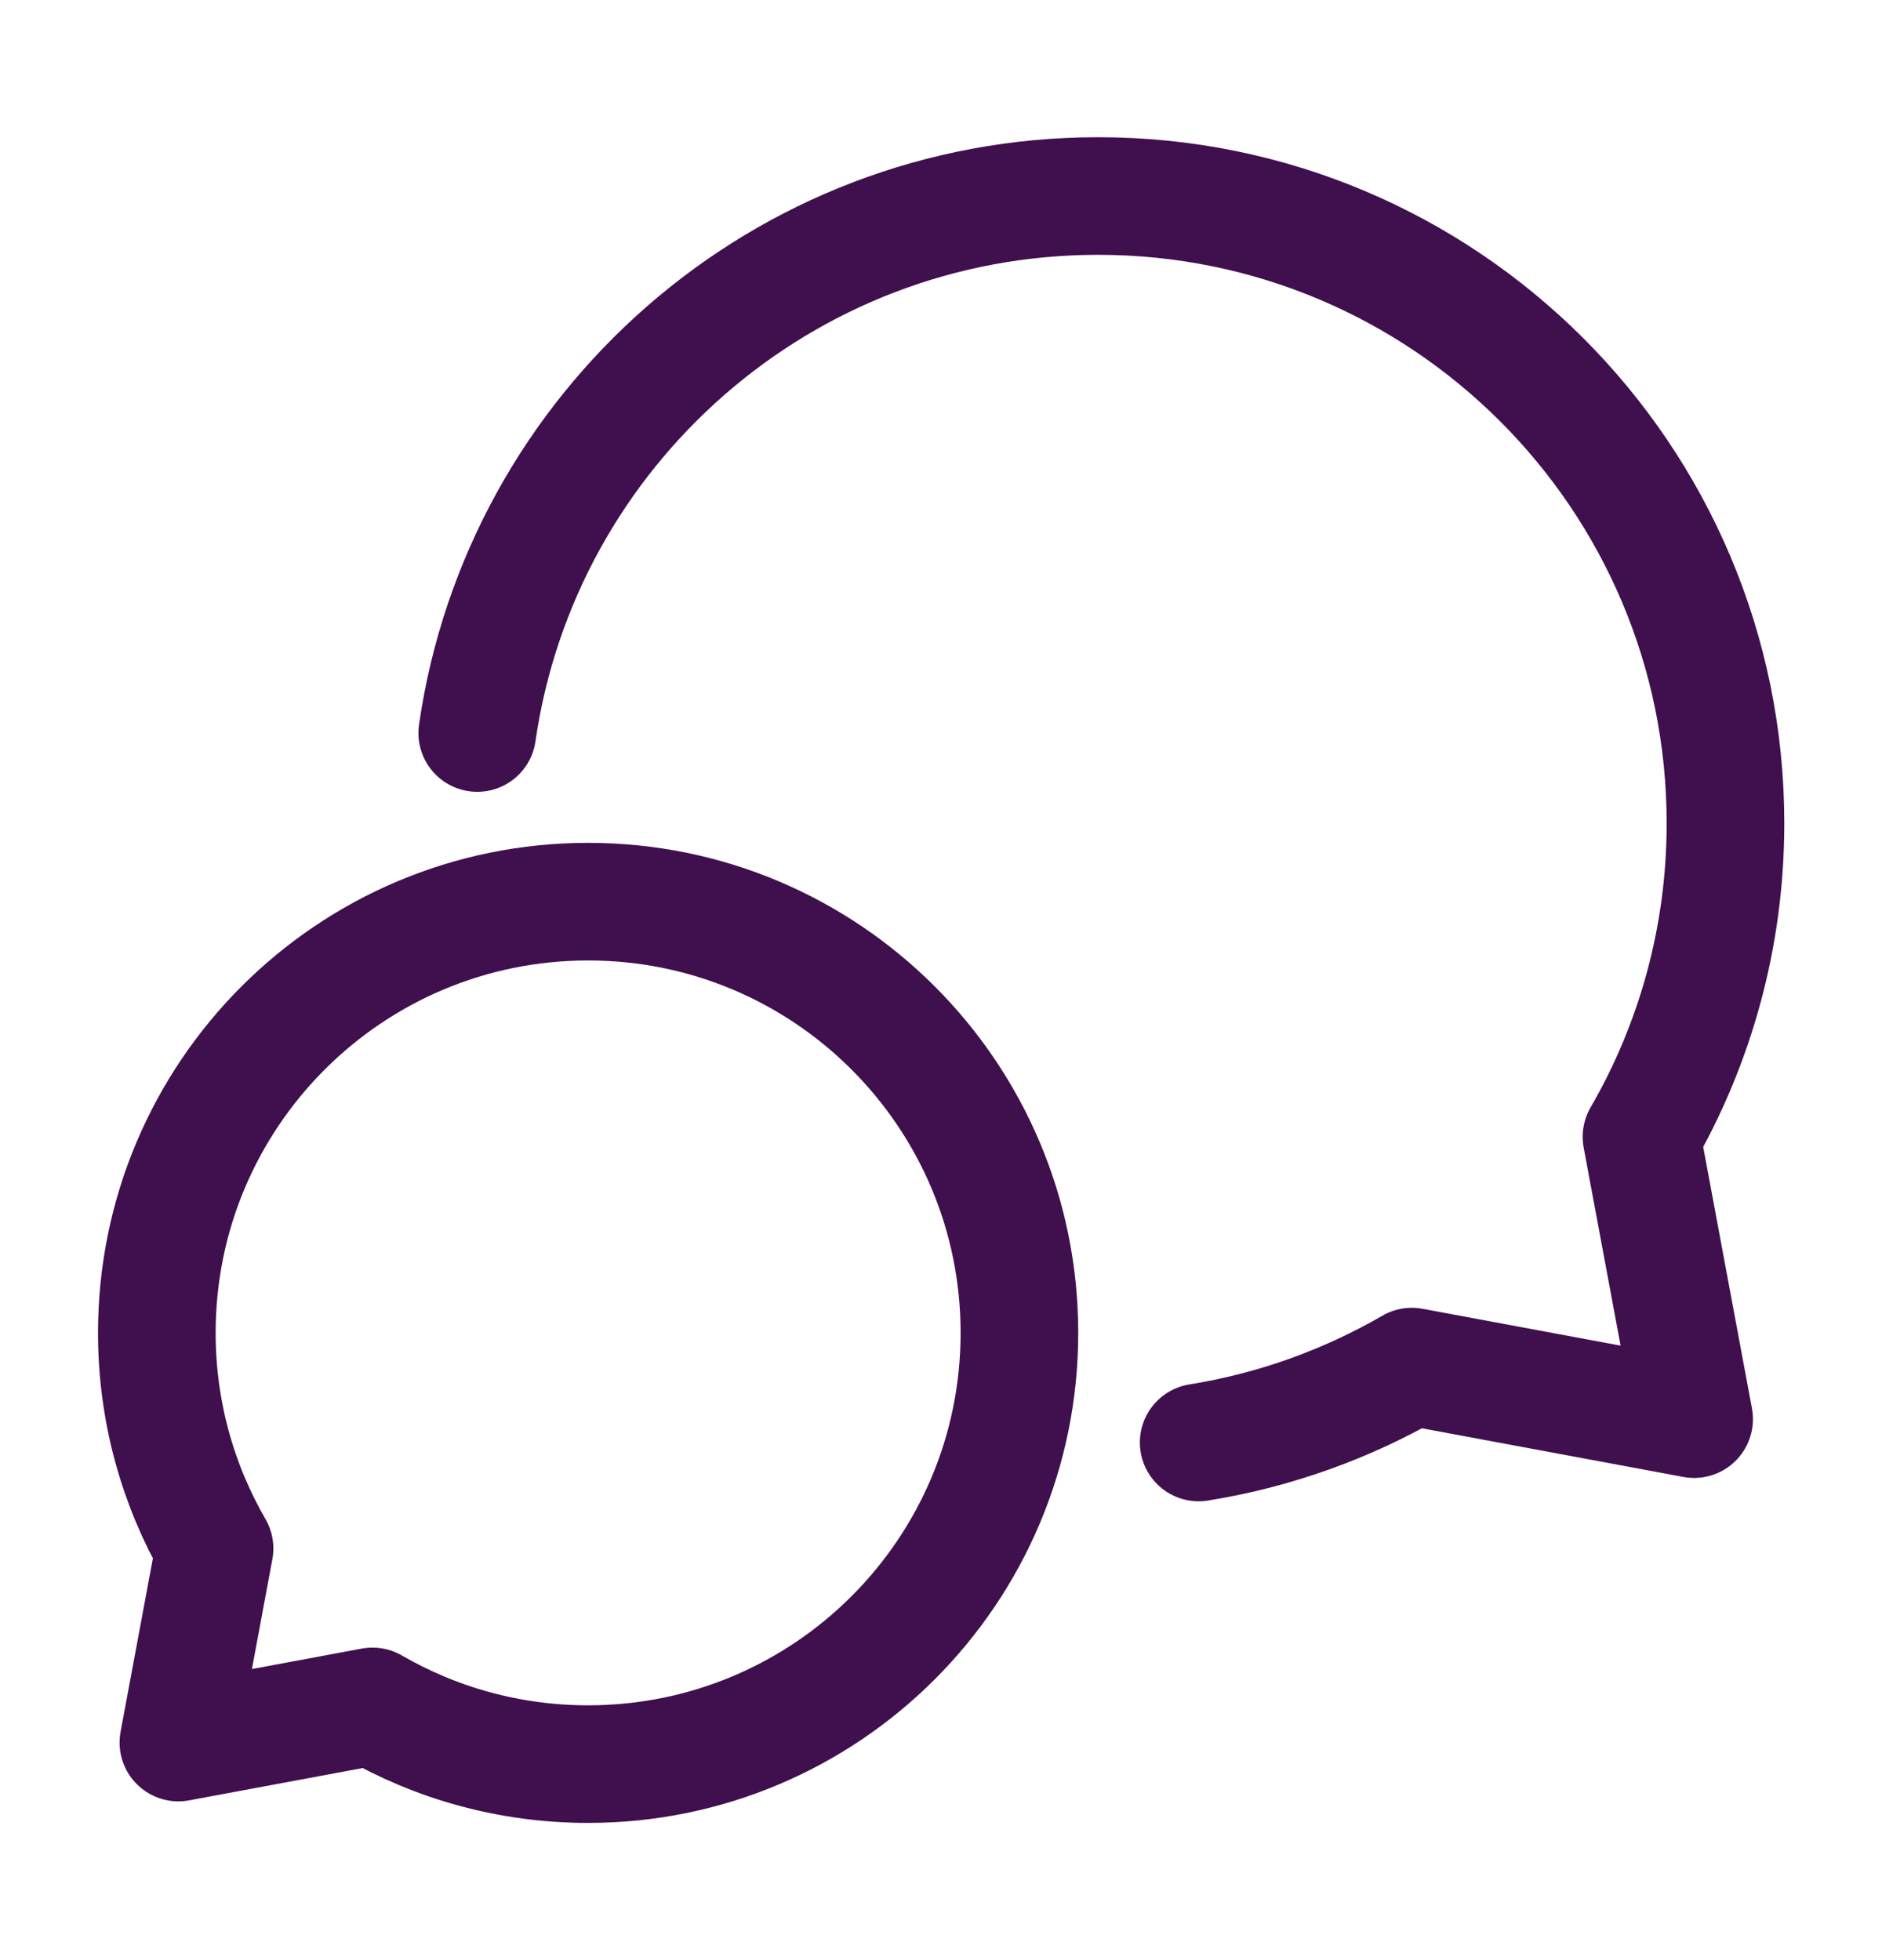 <?xml version="1.0" encoding="UTF-8"?> <svg xmlns="http://www.w3.org/2000/svg" width="24" height="25" viewBox="0 0 24 25" fill="none"><g id="Frame"><path id="Vector" d="M7.5 22.5C10.538 22.5 13 20.038 13 17C13 13.962 10.538 11.5 7.5 11.5C4.462 11.5 2 13.962 2 17C2 18.002 2.268 18.941 2.736 19.75L2.275 22.225L4.75 21.764C5.559 22.232 6.498 22.5 7.5 22.5Z" stroke="#400F4E" stroke-width="1.5" stroke-linecap="round" stroke-linejoin="round"></path><path id="Vector_2" d="M15.286 18.398C16.262 18.241 17.18 17.907 18.004 17.43L21.604 18.1L20.933 14.5C21.614 13.323 22.004 11.957 22.004 10.5C22.004 6.082 18.422 2.5 14.004 2.5C9.976 2.5 6.644 5.476 6.086 9.349" stroke="#400F4E" stroke-width="1.5" stroke-linecap="round" stroke-linejoin="round"></path></g></svg> 